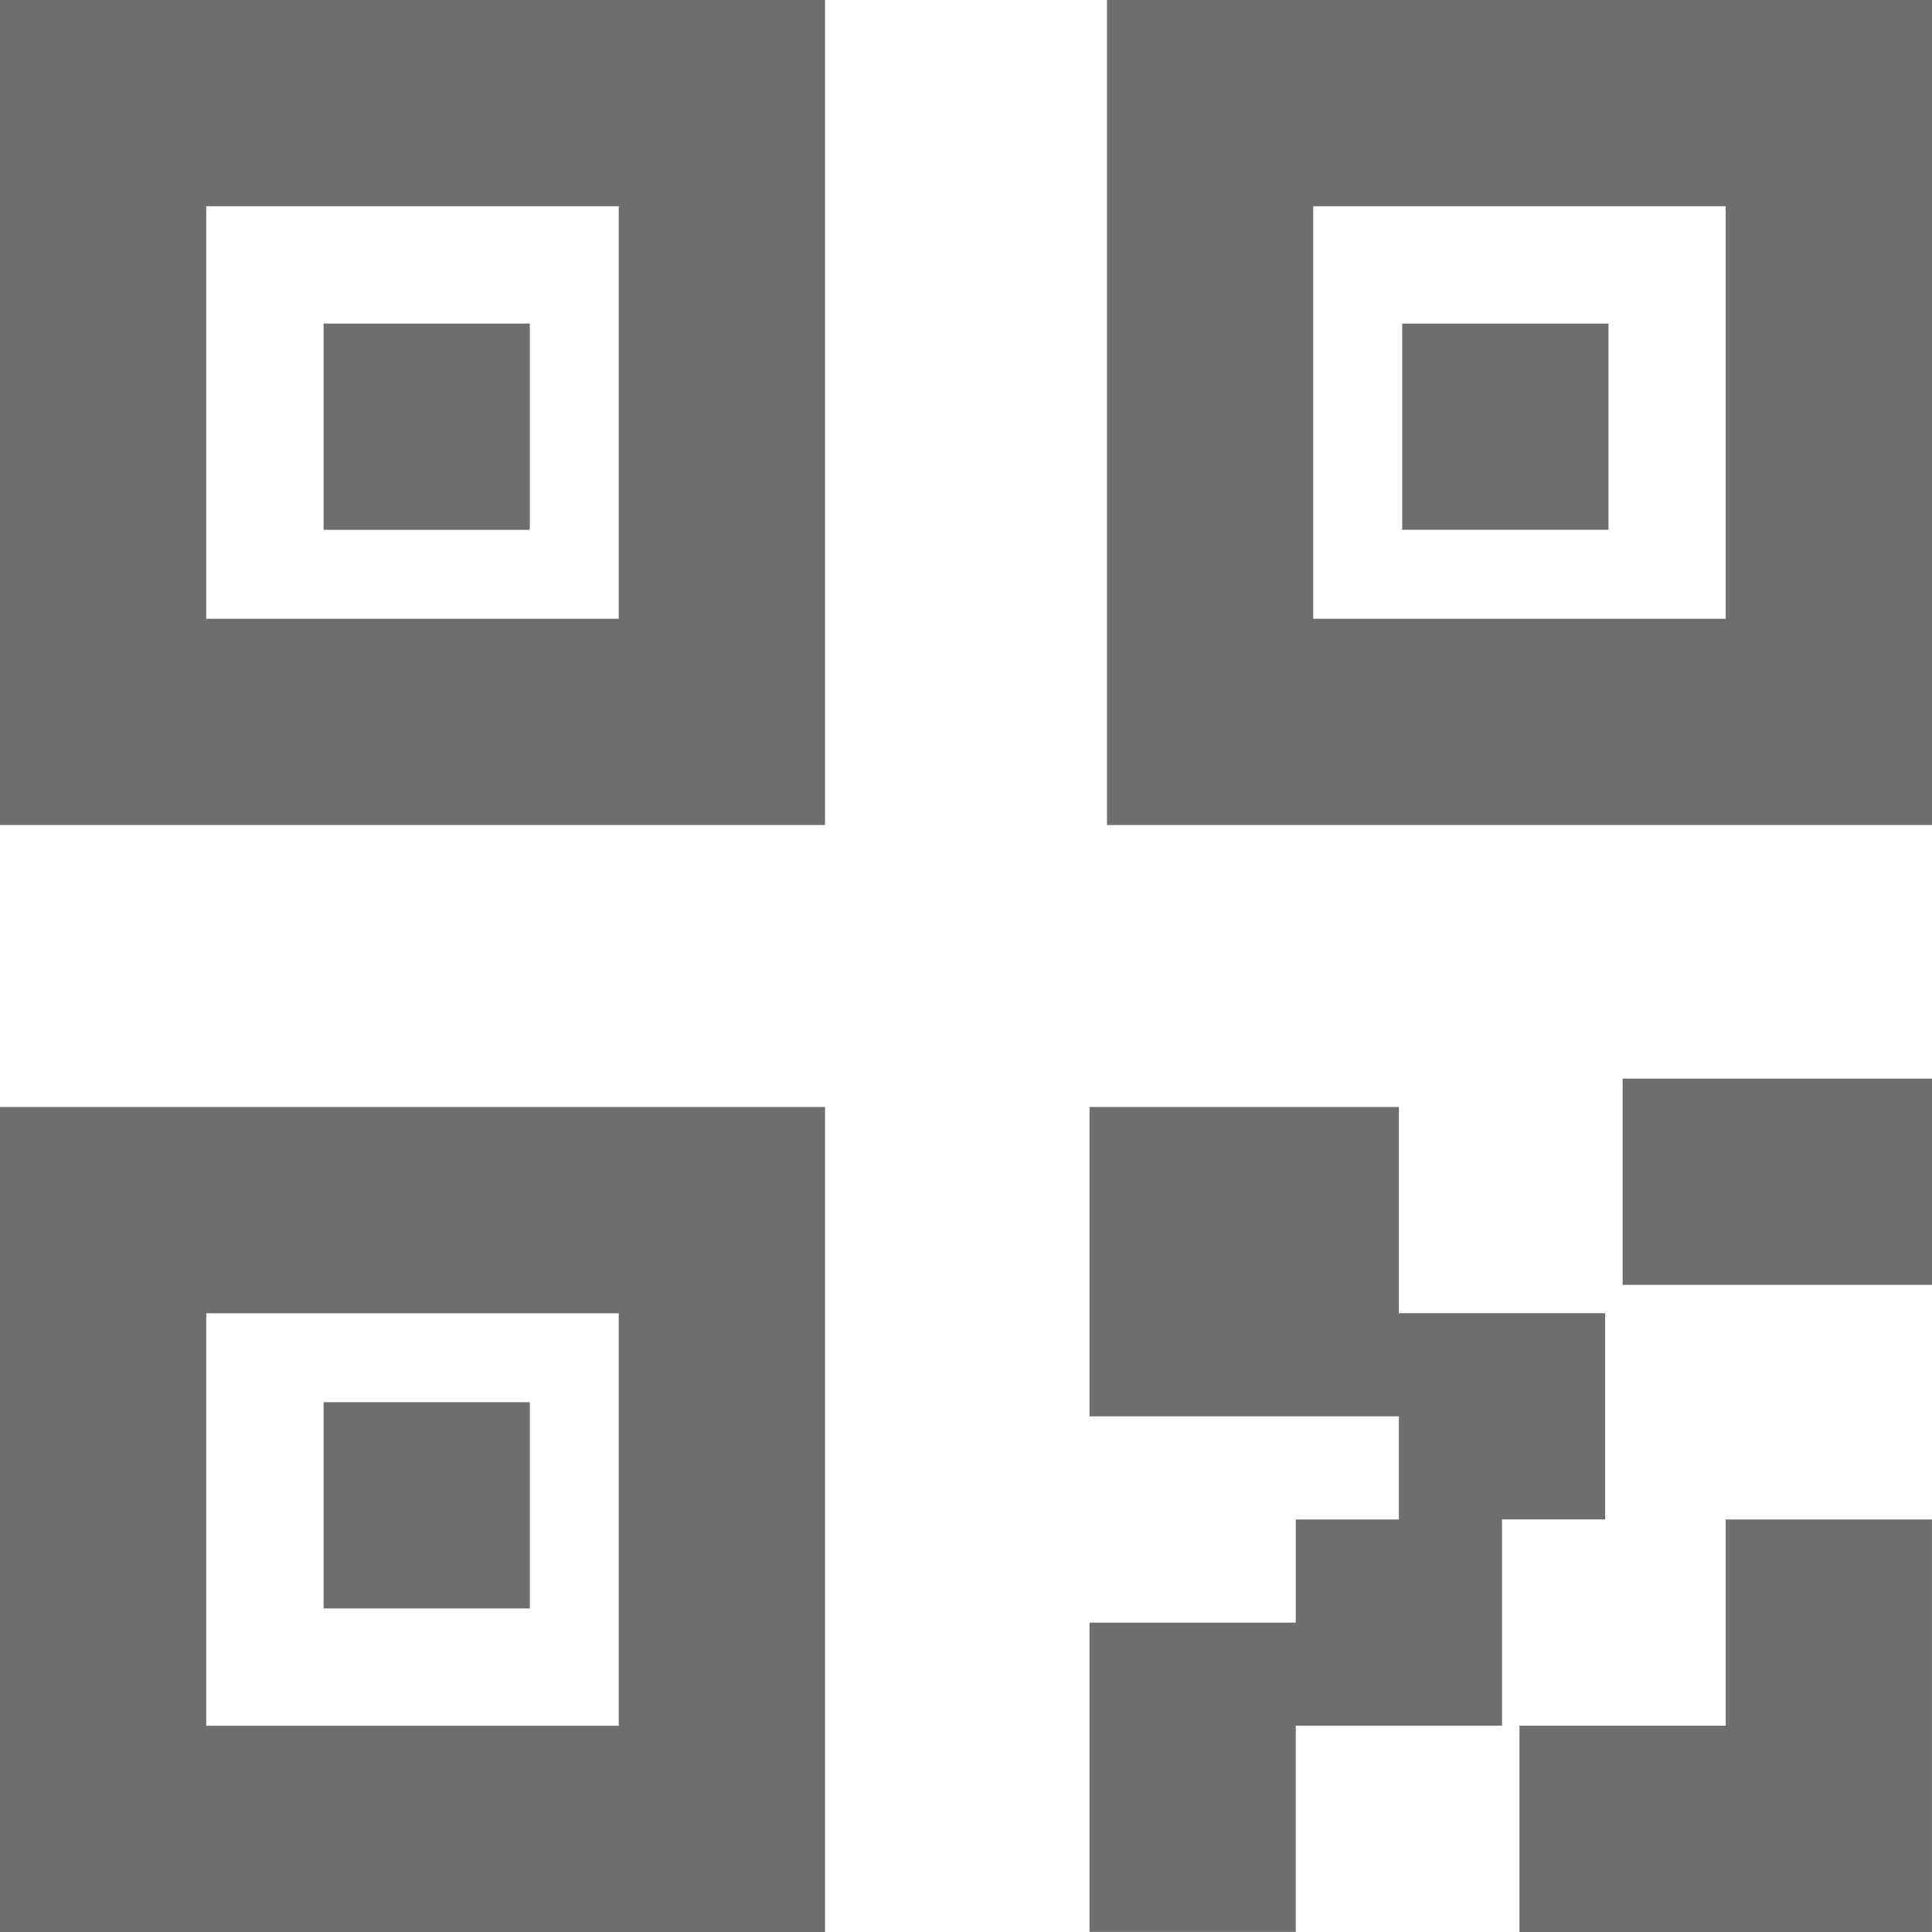 <svg xmlns="http://www.w3.org/2000/svg" width="31" height="31" viewBox="0 0 31 31"><defs><style>.a,.b{fill:#6e6e6e;}.b{fill-rule:evenodd;}</style></defs><path class="a" d="M15.309,12H12v3.309h3.309Z" transform="translate(-6.808 -6.808)"/><path class="b" d="M6,6V19.238H19.238V6Zm9.928,3.309H9.309v6.619h6.619Z" transform="translate(-6 -6)"/><path class="a" d="M35.31,12H32v3.309h3.31Z" transform="translate(-9.501 -6.808)"/><path class="b" d="M26,6V19.238H39.238V6Zm9.928,3.309H29.309v6.619h6.619Z" transform="translate(-8.238 -6)"/><path class="a" d="M12,32h3.309v3.309H12Z" transform="translate(-6.808 -9.501)"/><path class="b" d="M6,39.238V26H19.238V39.238Zm3.309-9.928h6.619v6.619H9.309Z" transform="translate(-6 -8.238)"/><path class="a" d="M30.964,32.619V30.964H26V26h4.964v3.309h3.309v3.309H32.619v3.309H29.309v3.309H26V34.274h3.309V32.619Z" transform="translate(-8.518 -8.238)"/><path class="a" d="M34,37.309h3.309V34h3.309v6.619H34Z" transform="translate(-9.619 -9.619)"/><path class="a" d="M36,29.309V26h4.964v3.309Z" transform="translate(-9.964 -8.693)"/></svg>